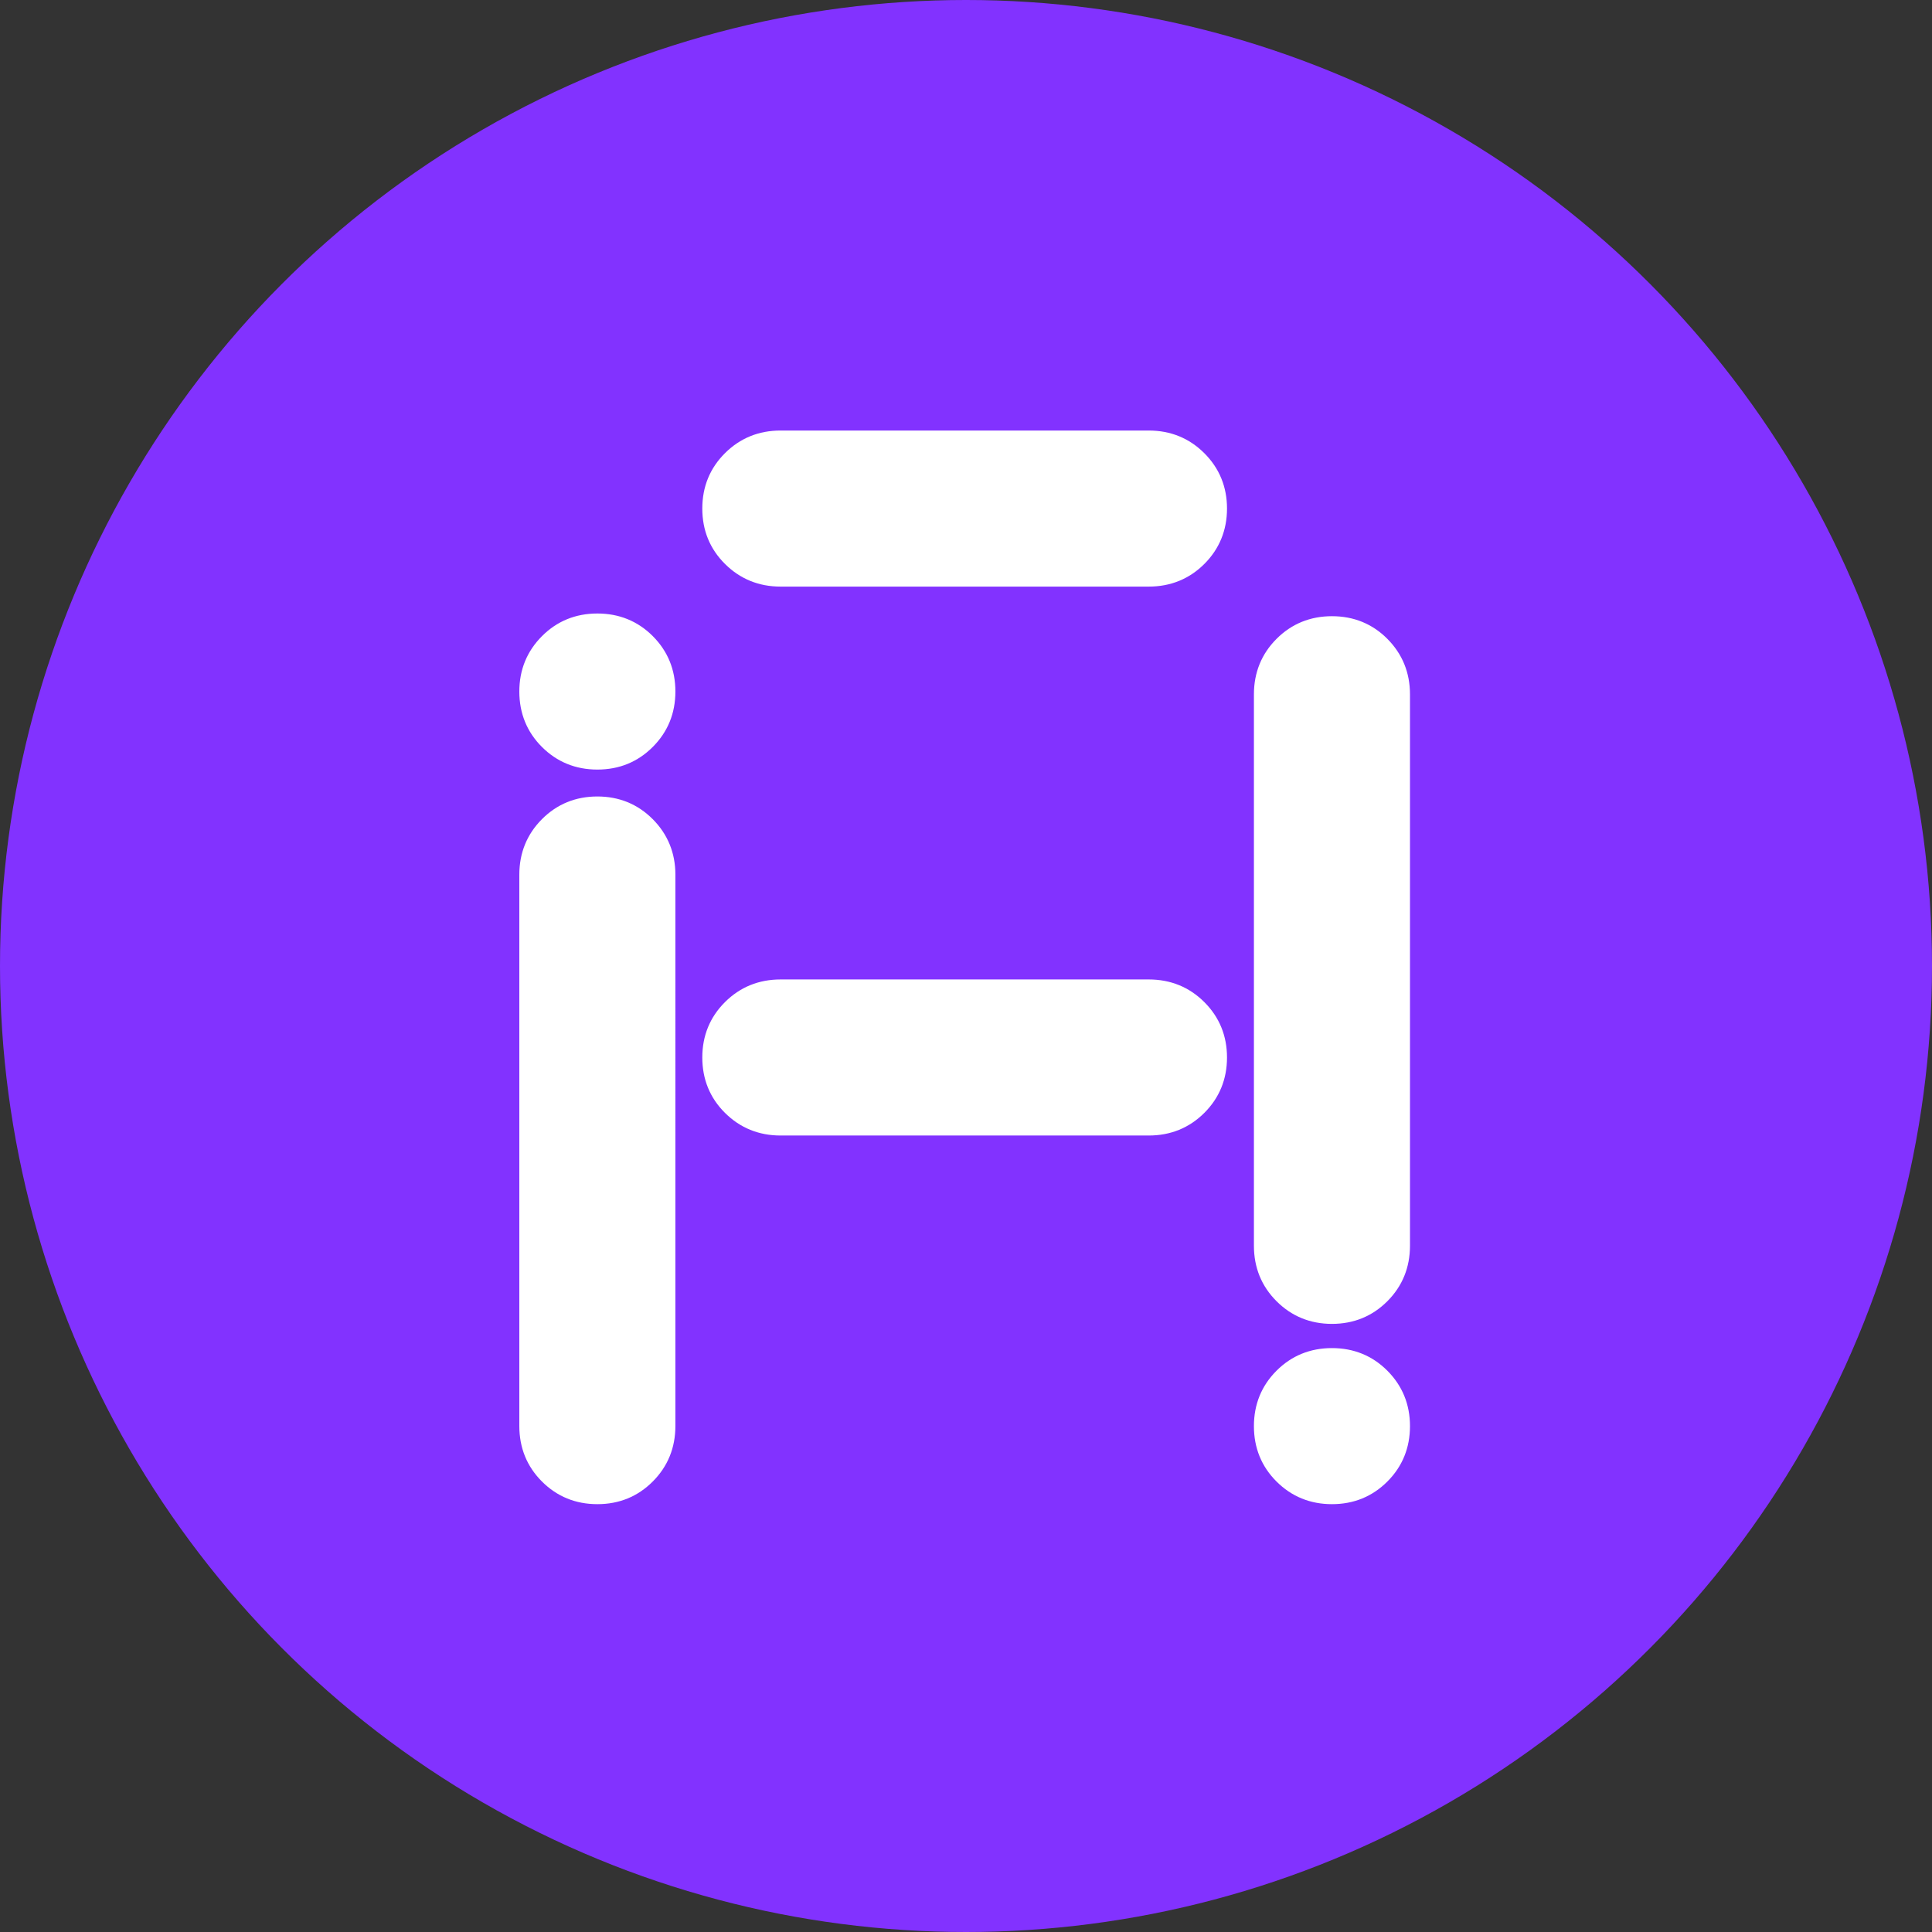 <svg width="718" height="718" viewBox="0 0 718 718" xmlns="http://www.w3.org/2000/svg"><rect x="0" y="0" width="718" height="718" fill="#333333" stroke="none"/><title>akahu-circle-purple</title><g fill="none" fill-rule="evenodd"><circle fill="#8232FF" cx="359" cy="359" r="359"/><g fill="#FFF" fill-rule="nonzero"><path d="M494.997 501c-8.09 0-15.019 2.826-20.594 8.403-5.577 5.578-8.403 12.507-8.403 20.596 0 8.091 2.826 15.032 8.403 20.592 5.575 5.56 12.493 8.409 20.594 8.409 8.1 0 15.018-2.827 20.594-8.404C521.167 545.02 524 538.09 524 530c0-8.089-2.833-15.001-8.41-20.596-5.575-5.594-12.516-8.403-20.593-8.403ZM524 258.057c0-8.089-2.833-15.032-8.41-20.637-5.575-5.606-12.516-8.42-20.588-8.42-8.071 0-15.017 2.832-20.6 8.426-5.582 5.594-8.402 12.53-8.402 20.63v204.887c0 8.14 2.826 15.054 8.403 20.631 5.575 5.576 12.5 8.426 20.594 8.426 8.094 0 15.018-2.838 20.594-8.42 5.576-5.583 8.409-12.537 8.409-20.637V258.057ZM426.9 364H290.1c-8.117 0-15.07 2.83-20.667 8.408-5.597 5.577-8.433 12.505-8.433 20.595 0 8.089 2.836 15.03 8.433 20.589C275.029 419.15 281.97 422 290.1 422h136.798c8.119 0 15.071-2.826 20.663-8.402 5.59-5.577 8.438-12.506 8.438-20.595 0-8.09-2.836-15.007-8.438-20.595-5.603-5.588-12.556-8.408-20.663-8.408ZM426.9 160H290.1c-8.117 0-15.07 2.83-20.667 8.404C263.836 173.978 261 180.88 261 189s2.836 15.022 8.433 20.584C275.029 215.146 281.97 218 290.1 218h136.798c8.119 0 15.071-2.83 20.663-8.404C453.152 204.022 456 197.068 456 189s-2.836-14.993-8.438-20.584c-5.603-5.591-12.556-8.416-20.663-8.416ZM242.567 304.42C236.987 298.83 230.062 296 222 296s-15.005 2.831-20.578 8.42c-5.574 5.588-8.422 12.531-8.422 20.637v204.886c0 8.14 2.83 15.06 8.398 20.631S213.88 559 222 559c8.12 0 15.01-2.831 20.59-8.42 5.58-5.588 8.41-12.531 8.41-20.637V325.057c0-8.065-2.854-15.043-8.433-20.638ZM222 228c-8.08 0-15.005 2.826-20.578 8.409-5.574 5.582-8.422 12.505-8.422 20.588 0 8.084 2.83 15.036 8.398 20.595C206.966 283.15 213.88 286 222 286c8.12 0 15.01-2.826 20.59-8.408 5.58-5.583 8.41-12.506 8.41-20.595 0-8.09-2.825-15-8.404-20.594-5.58-5.594-12.54-8.403-20.596-8.403Z"/></g></g></svg>